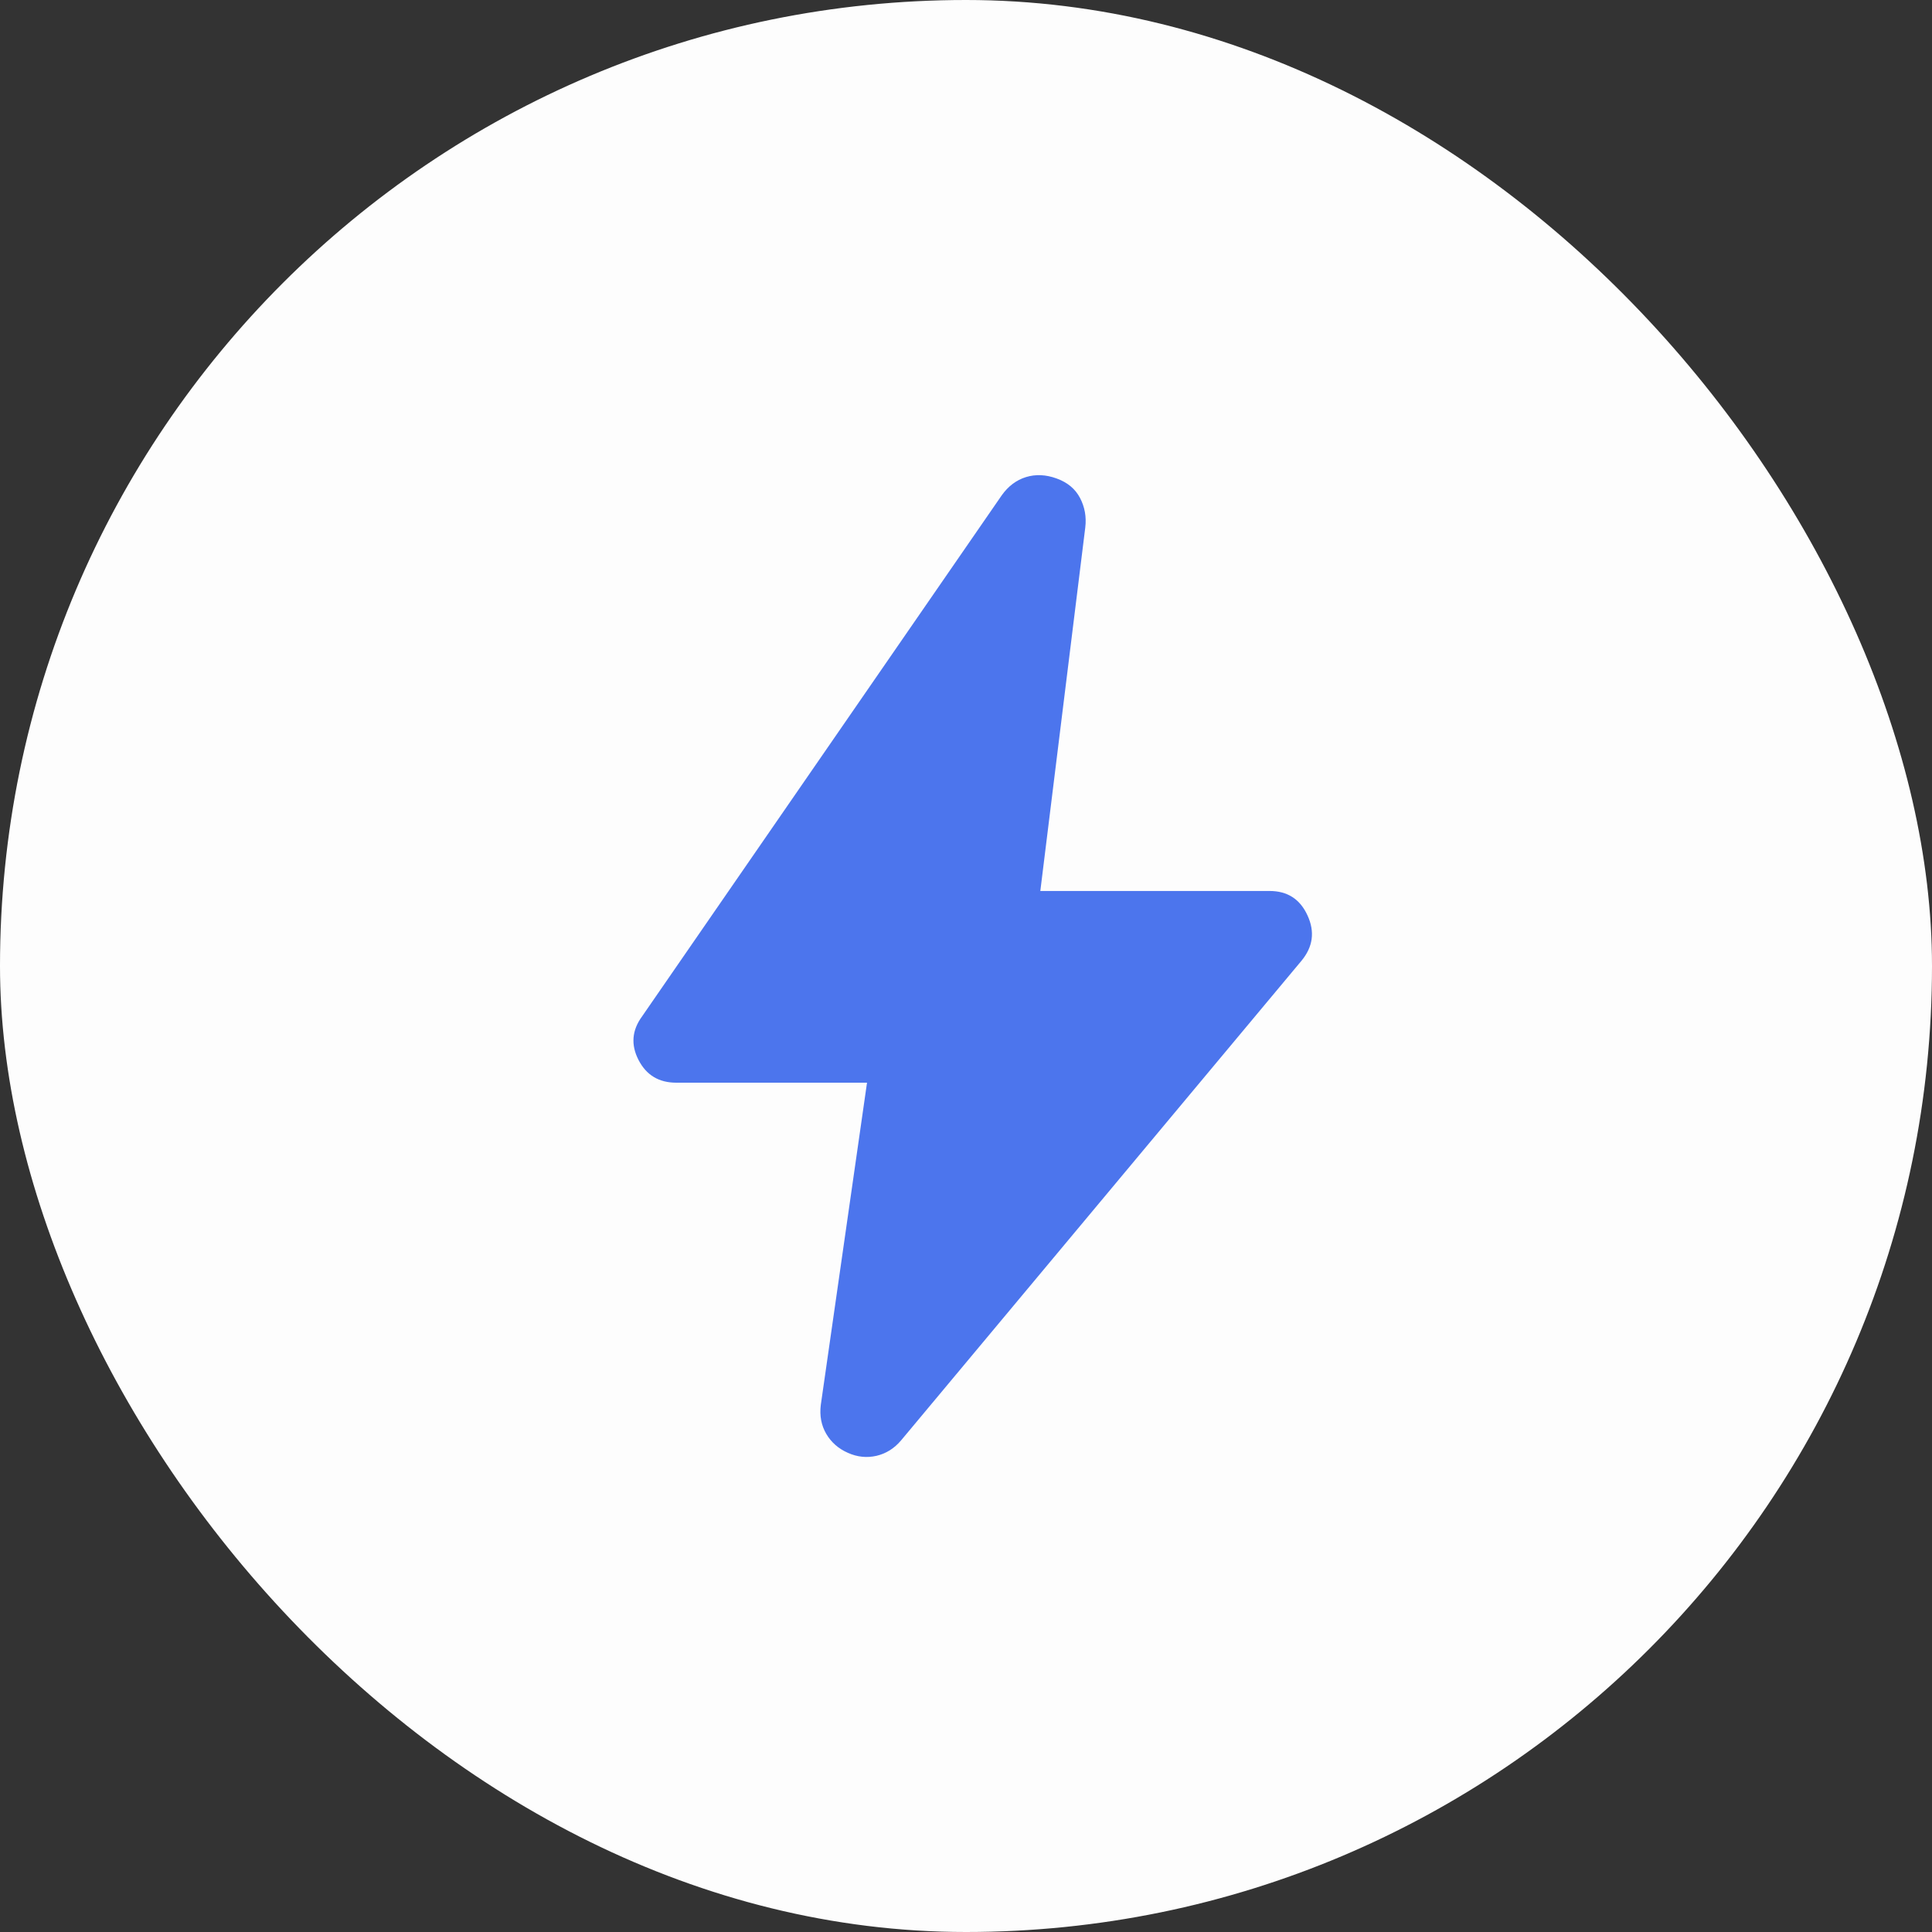 <?xml version="1.0" encoding="UTF-8"?> <svg xmlns="http://www.w3.org/2000/svg" width="30" height="30" viewBox="0 0 30 30" fill="none"><rect x="0" y="0" width="30" height="30" fill="#333333" stroke="none"/><rect opacity="0.99" width="30" height="30" rx="15" fill="white"></rect><path d="M13.463 16.812H10.501C10.231 16.812 10.036 16.694 9.915 16.459C9.794 16.224 9.812 15.999 9.969 15.784L15.555 7.691C15.656 7.549 15.782 7.454 15.932 7.408C16.082 7.362 16.241 7.369 16.408 7.43C16.576 7.491 16.696 7.591 16.77 7.731C16.844 7.872 16.872 8.025 16.852 8.191L16.154 13.835H19.713C19.991 13.835 20.187 13.961 20.303 14.215C20.42 14.468 20.388 14.703 20.209 14.919L13.993 22.365C13.887 22.491 13.759 22.571 13.61 22.606C13.46 22.64 13.311 22.625 13.165 22.559C13.019 22.495 12.907 22.396 12.83 22.265C12.753 22.133 12.725 21.984 12.745 21.818L13.463 16.812Z" fill="#4C75ED"></path></svg> 